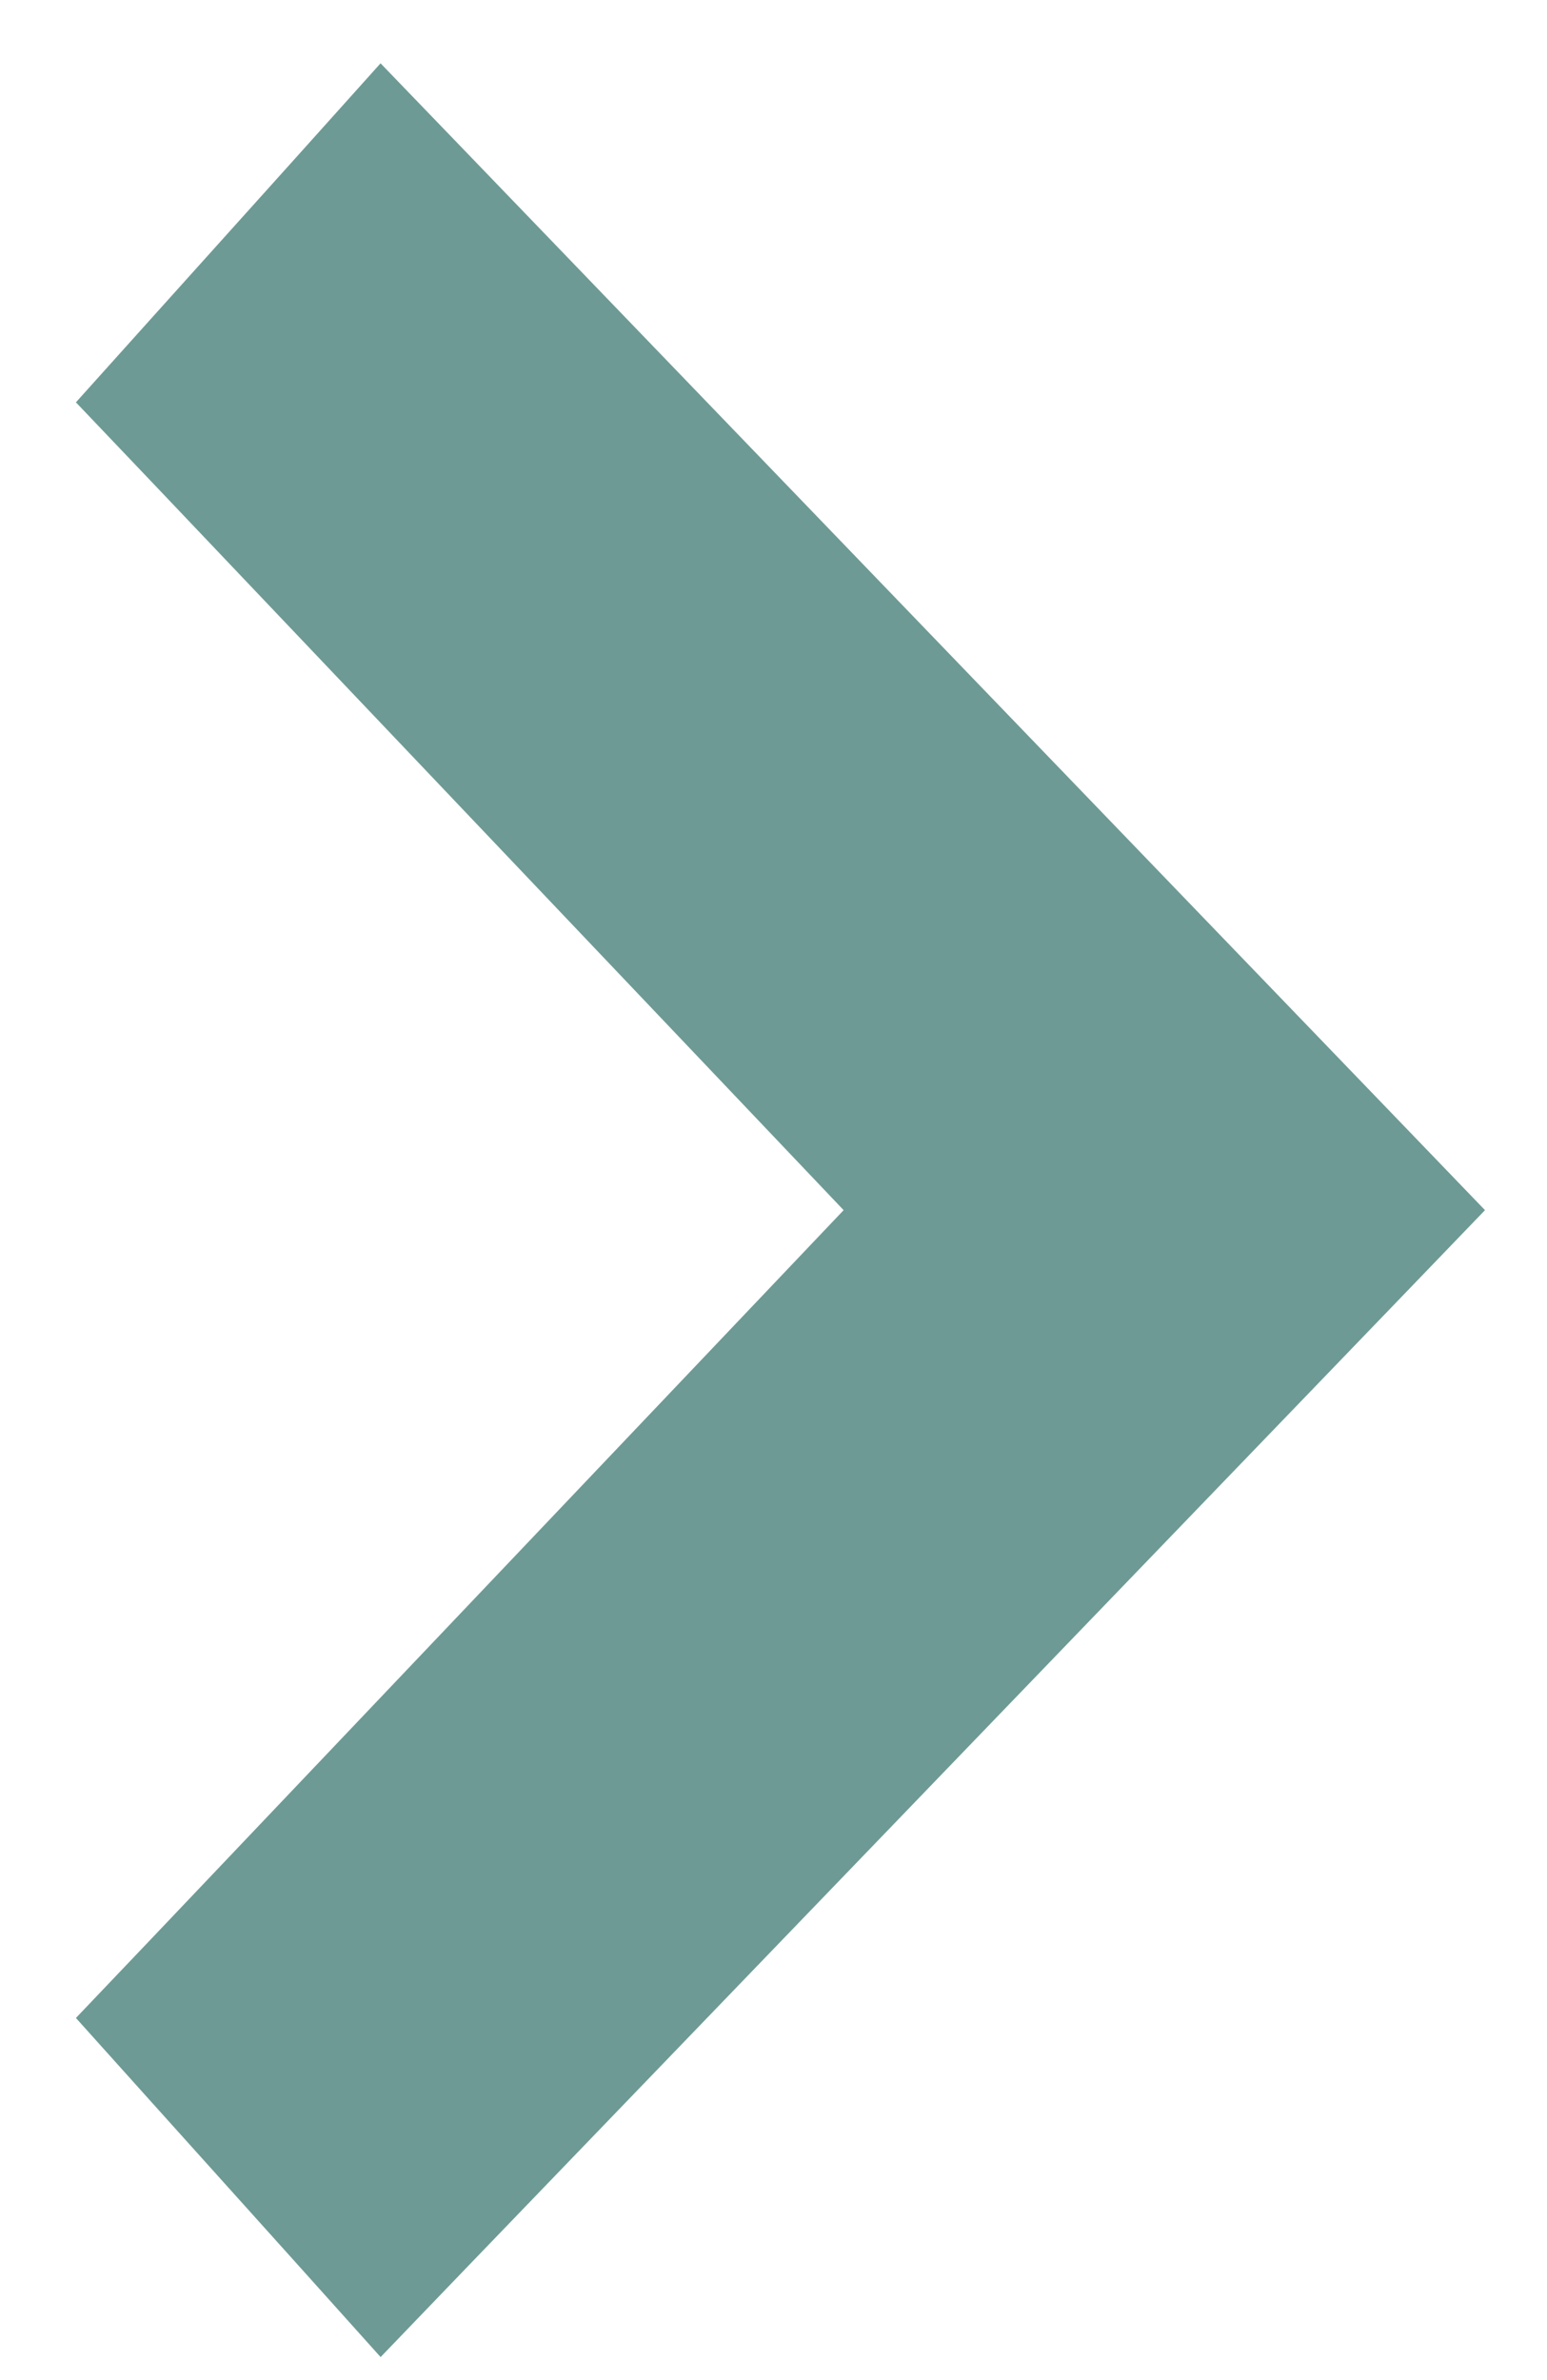 <svg width="13" height="20" viewBox="0 0 13 20" fill="none" xmlns="http://www.w3.org/2000/svg">
<path d="M3.584 1.653L3.211 1.266L2.852 1.666L1.628 3.027L1.319 3.371L1.638 3.706L7.779 10.169L1.638 16.632L1.319 16.967L1.628 17.311L2.852 18.672L3.211 19.072L3.584 18.684L11.451 10.516L11.785 10.169L11.451 9.822L3.584 1.653Z" fill="#6E9A95" stroke="#6E9A95"/>
</svg>
